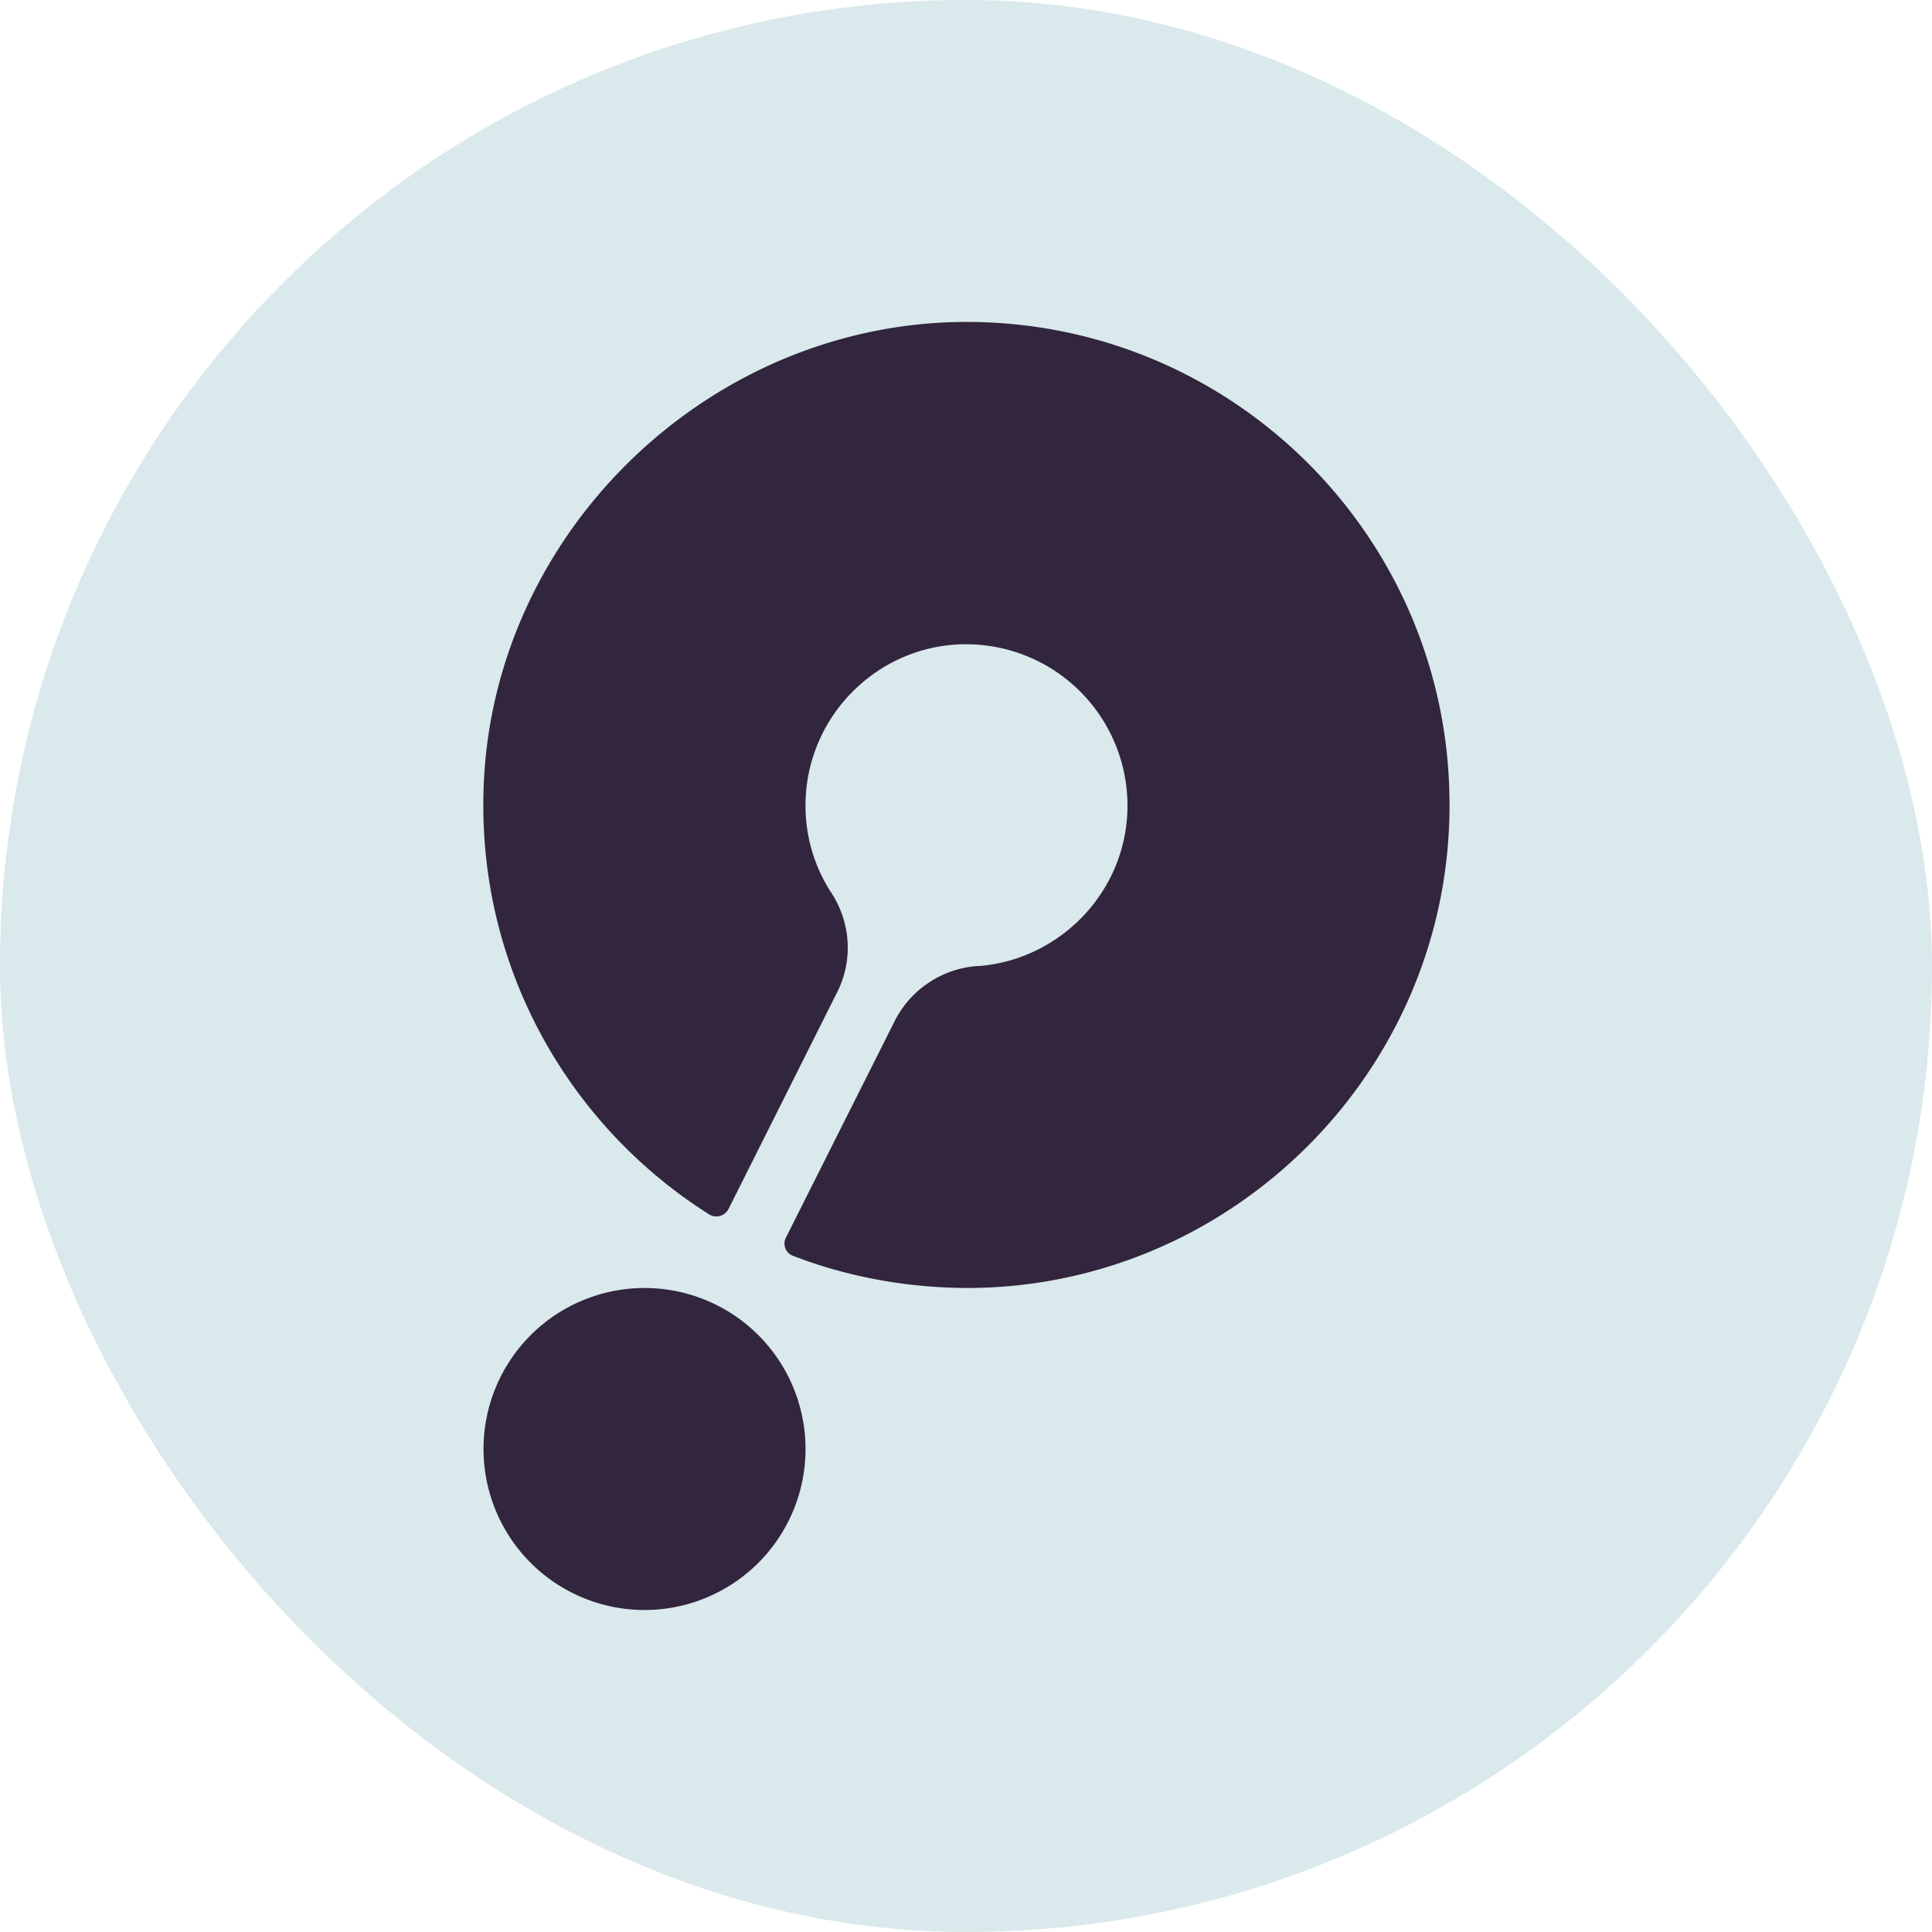 <svg xmlns="http://www.w3.org/2000/svg" width="48" height="48" fill="none"><rect width="48" height="48" fill="#DAE9EB" rx="24"/><path fill="#32253E" d="M24.225 8c-6.5-.113-12.063 5.2-12.213 11.7-.112 4.412 2.163 8.3 5.613 10.475a.34.34 0 0 0 .475-.138l2.7-5.387c.4-.788.337-1.738-.15-2.475a3.95 3.95 0 0 1-.637-2.213c.024-2.1 1.687-3.837 3.774-3.95A4.01 4.01 0 0 1 28 20.325c-.15 1.95-1.725 3.512-3.663 3.675H24.3a2.5 2.5 0 0 0-2.075 1.375l-2.7 5.375a.326.326 0 0 0 .175.45c1.363.525 2.838.8 4.387.8 6.563-.038 11.926-5.425 11.926-11.988.012-6.562-5.25-11.9-11.788-12.012M16.013 40a4 4 0 1 0 0-8 4 4 0 0 0 0 8"/></svg>
